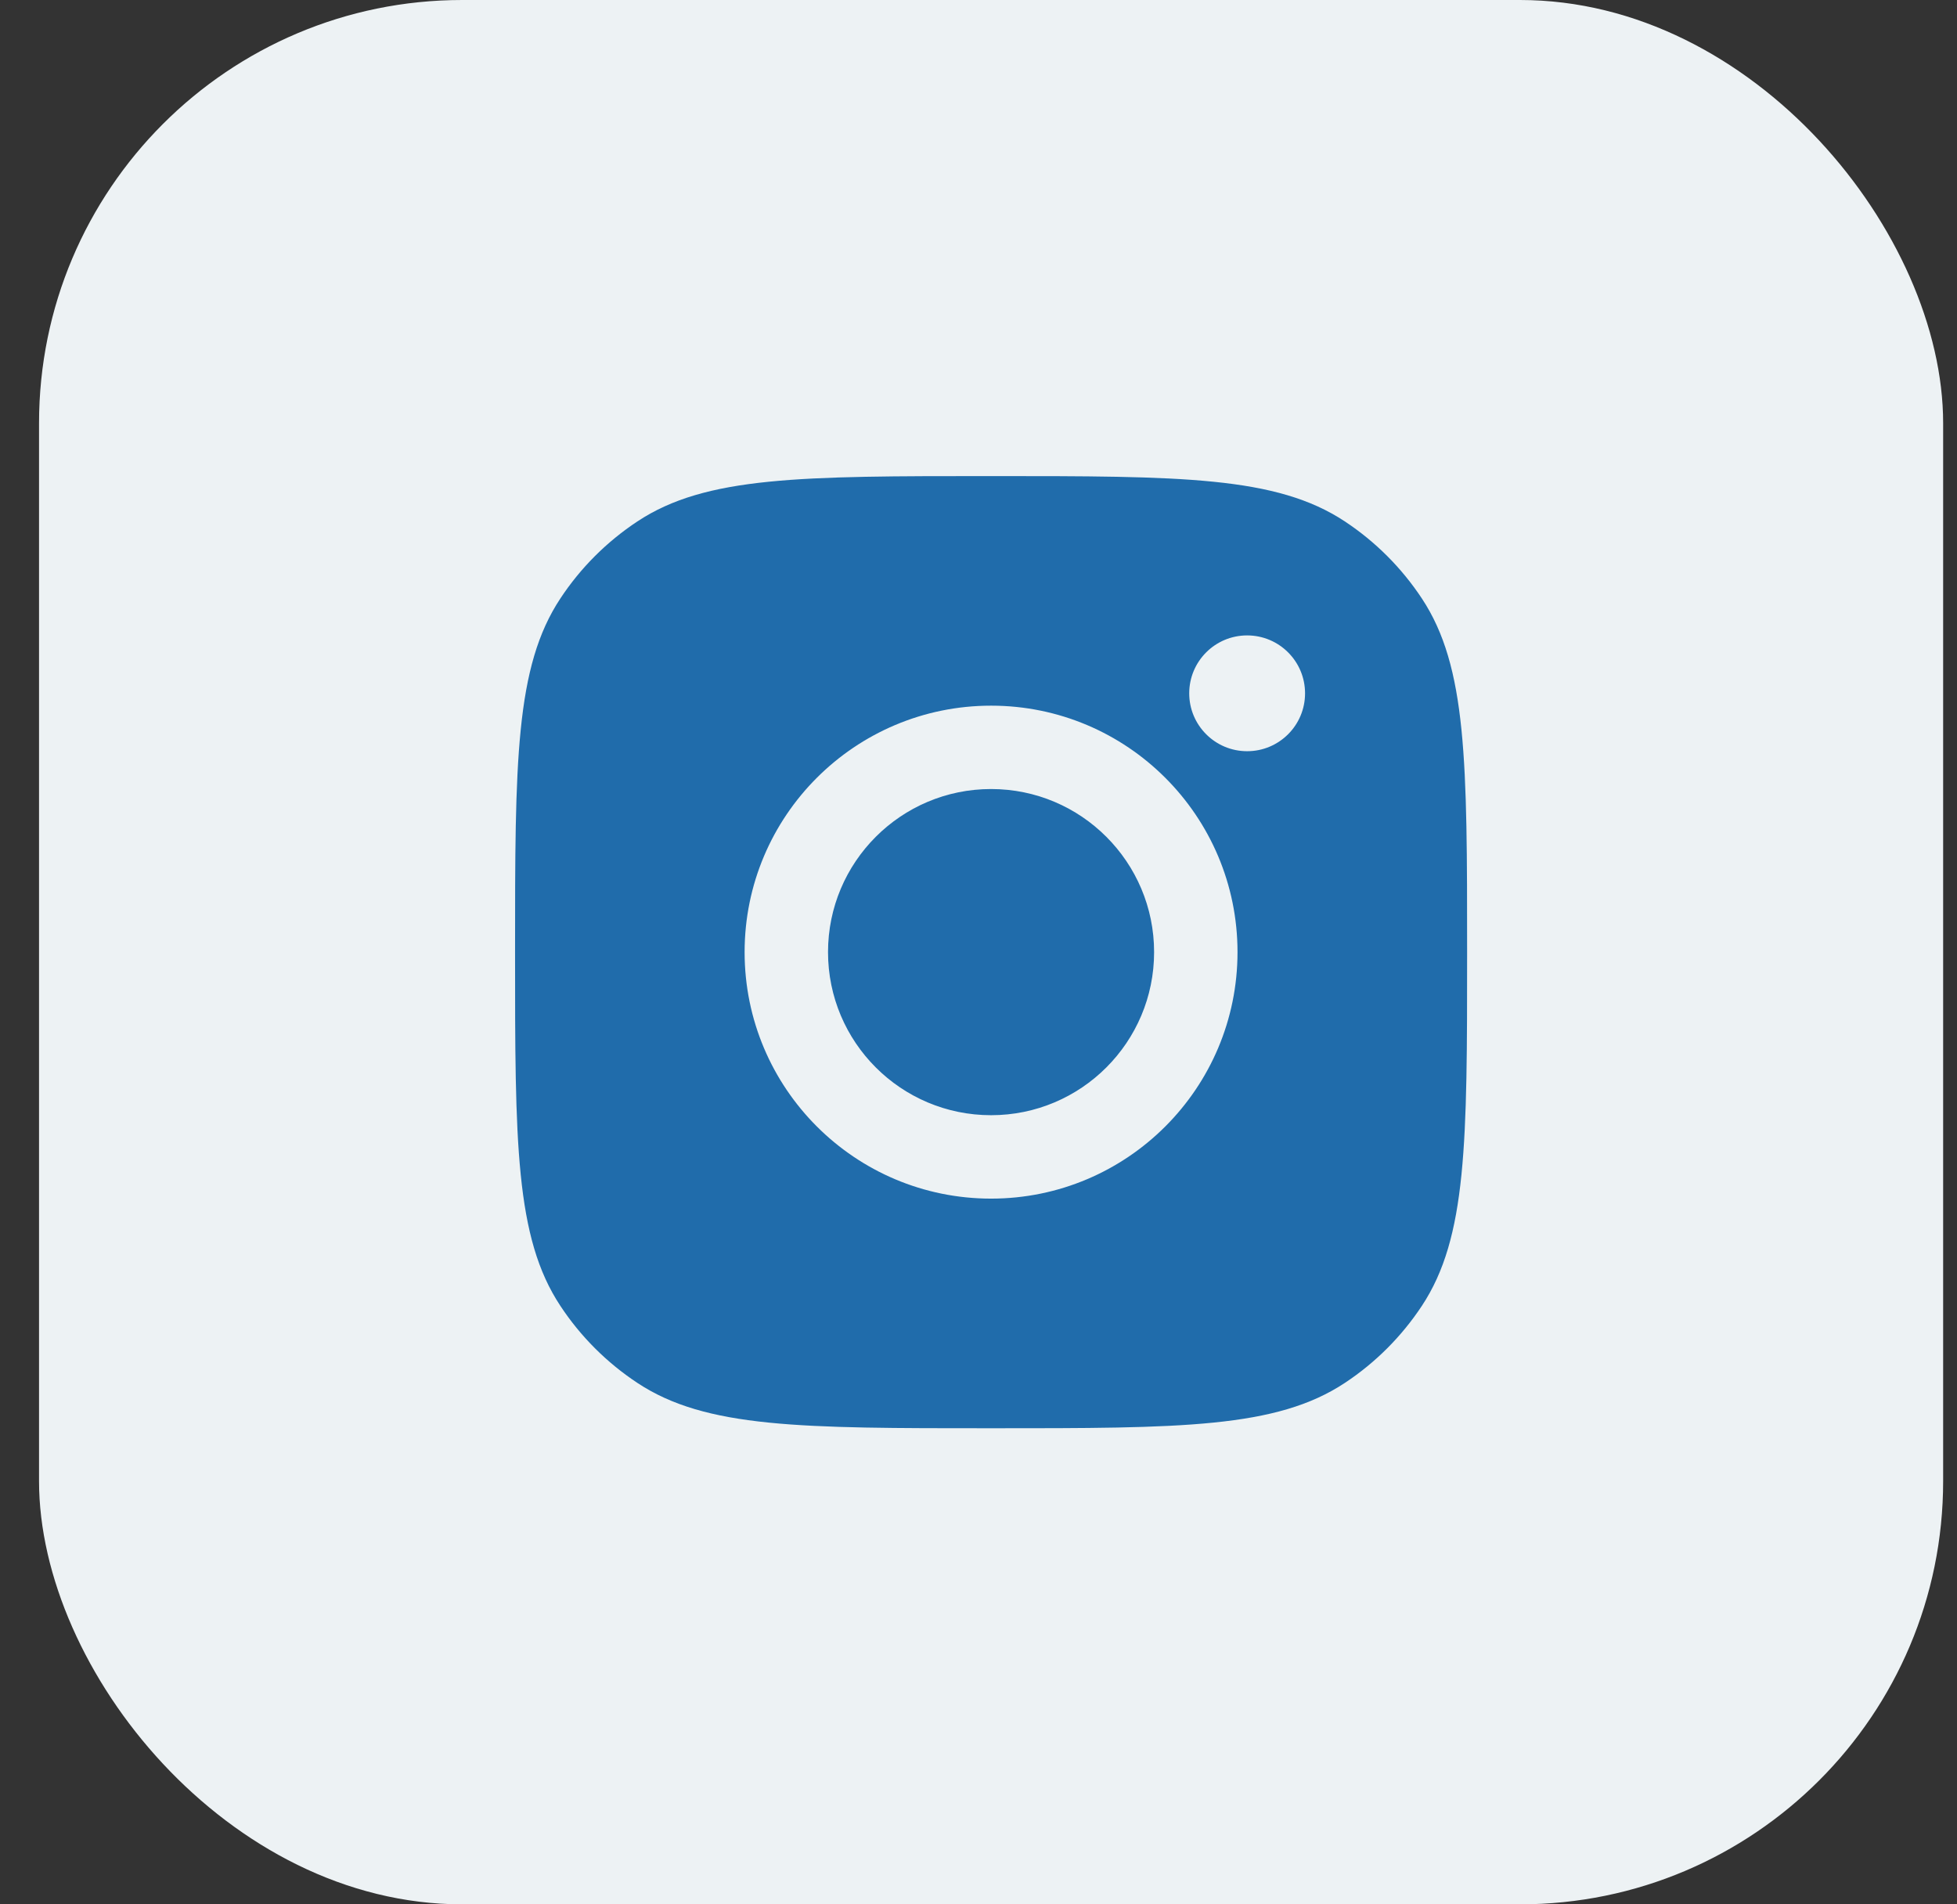 <svg width="37" height="36" viewBox="0 0 37 36" fill="none" xmlns="http://www.w3.org/2000/svg">
<rect x="0" y="0" width="37" height="36" fill="#333333" stroke="none"/>
<rect x="0.738" width="36" height="36" rx="8" fill="#EDF2F4"/>
<path fill-rule="evenodd" clip-rule="evenodd" d="M9.738 18C9.738 14.405 9.738 12.607 10.595 11.313C10.977 10.734 11.473 10.239 12.051 9.857C13.346 9 15.143 9 18.738 9C22.333 9 24.131 9 25.426 9.857C26.004 10.239 26.499 10.734 26.882 11.313C27.738 12.607 27.738 14.405 27.738 18C27.738 21.595 27.738 23.393 26.882 24.687C26.499 25.266 26.004 25.761 25.426 26.143C24.131 27 22.333 27 18.738 27C15.143 27 13.346 27 12.051 26.143C11.473 25.761 10.977 25.266 10.595 24.687C9.738 23.393 9.738 21.595 9.738 18ZM23.397 17.999C23.397 20.573 21.311 22.659 18.738 22.659C16.164 22.659 14.078 20.573 14.078 17.999C14.078 15.426 16.164 13.34 18.738 13.34C21.311 13.34 23.397 15.426 23.397 17.999ZM18.738 21.082C20.44 21.082 21.82 19.702 21.82 17.999C21.82 16.297 20.44 14.916 18.738 14.916C17.035 14.916 15.655 16.297 15.655 17.999C15.655 19.702 17.035 21.082 18.738 21.082ZM23.579 14.201C24.184 14.201 24.674 13.711 24.674 13.107C24.674 12.502 24.184 12.012 23.579 12.012C22.974 12.012 22.484 12.502 22.484 13.107C22.484 13.711 22.974 14.201 23.579 14.201Z" fill="#206CAB"/>
</svg>
